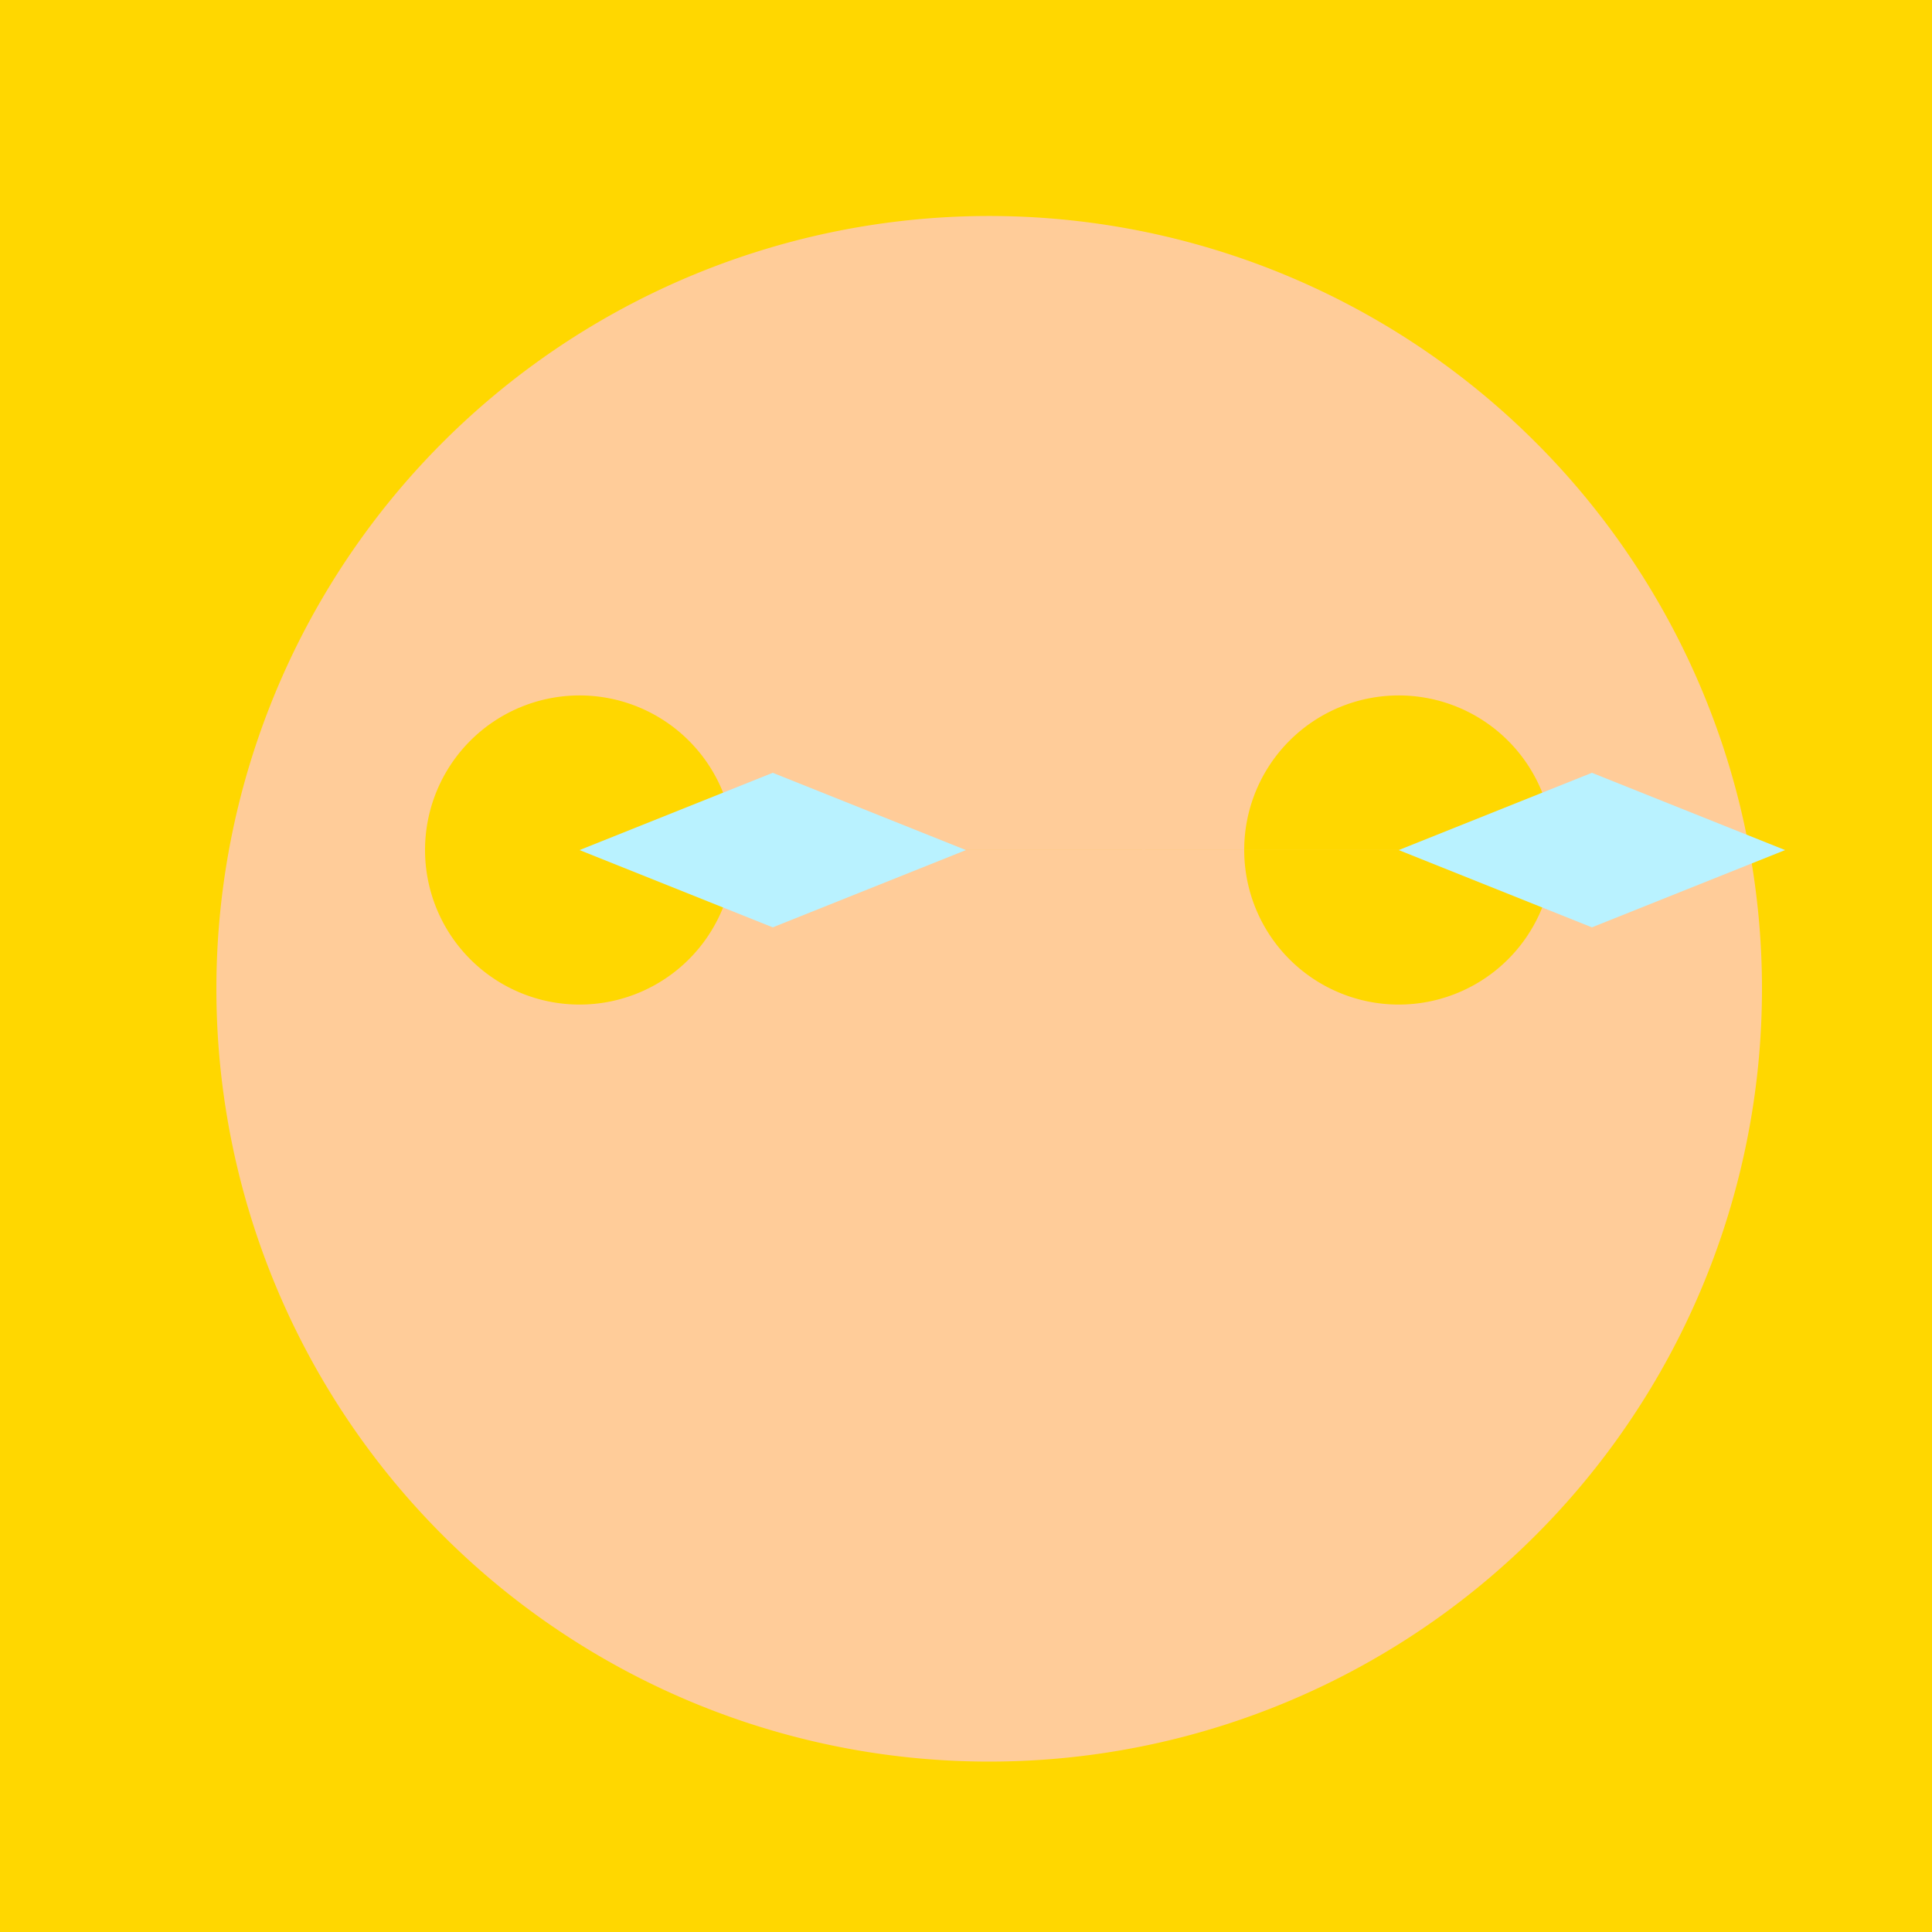 <!--

Generated by DrawGPT.
Free, open source, AI generated images in SVG, PNG, and HTML Canvas format.
https://drawgpt.ai

Created: 2023-09-27T15:33:47.109Z
Link: https://drawgpt.ai/prompt/106244/

-->
<svg xmlns="http://www.w3.org/2000/svg" xmlns:xlink="http://www.w3.org/1999/xlink" width="500" height="500"><defs/><g><rect fill="#ffd700" stroke="none" x="0" y="0" width="512" height="512"/><path fill="#ffcc99" stroke="none" paint-order="stroke fill markers" d=" M 456 256 A 200 200 0 1 1 456 255.8"/><rect fill="#ffcc99" stroke="none" x="100" y="200" width="100" height="40"/><rect fill="#ffcc99" stroke="none" x="312" y="200" width="100" height="40"/><path fill="#ffd700" stroke="none" paint-order="stroke fill markers" d=" M 190 220 A 40 40 0 1 1 190 219.96 L 402 220 A 40 40 0 1 1 402 219.96"/><path fill="#b9f2ff" stroke="none" paint-order="stroke fill markers" d=" M 150 220 L 200 200 L 250 220 L 200 240 Z"/><path fill="#b9f2ff" stroke="none" paint-order="stroke fill markers" d=" M 362 220 L 412 200 L 462 220 L 412 240 Z"/></g></svg>